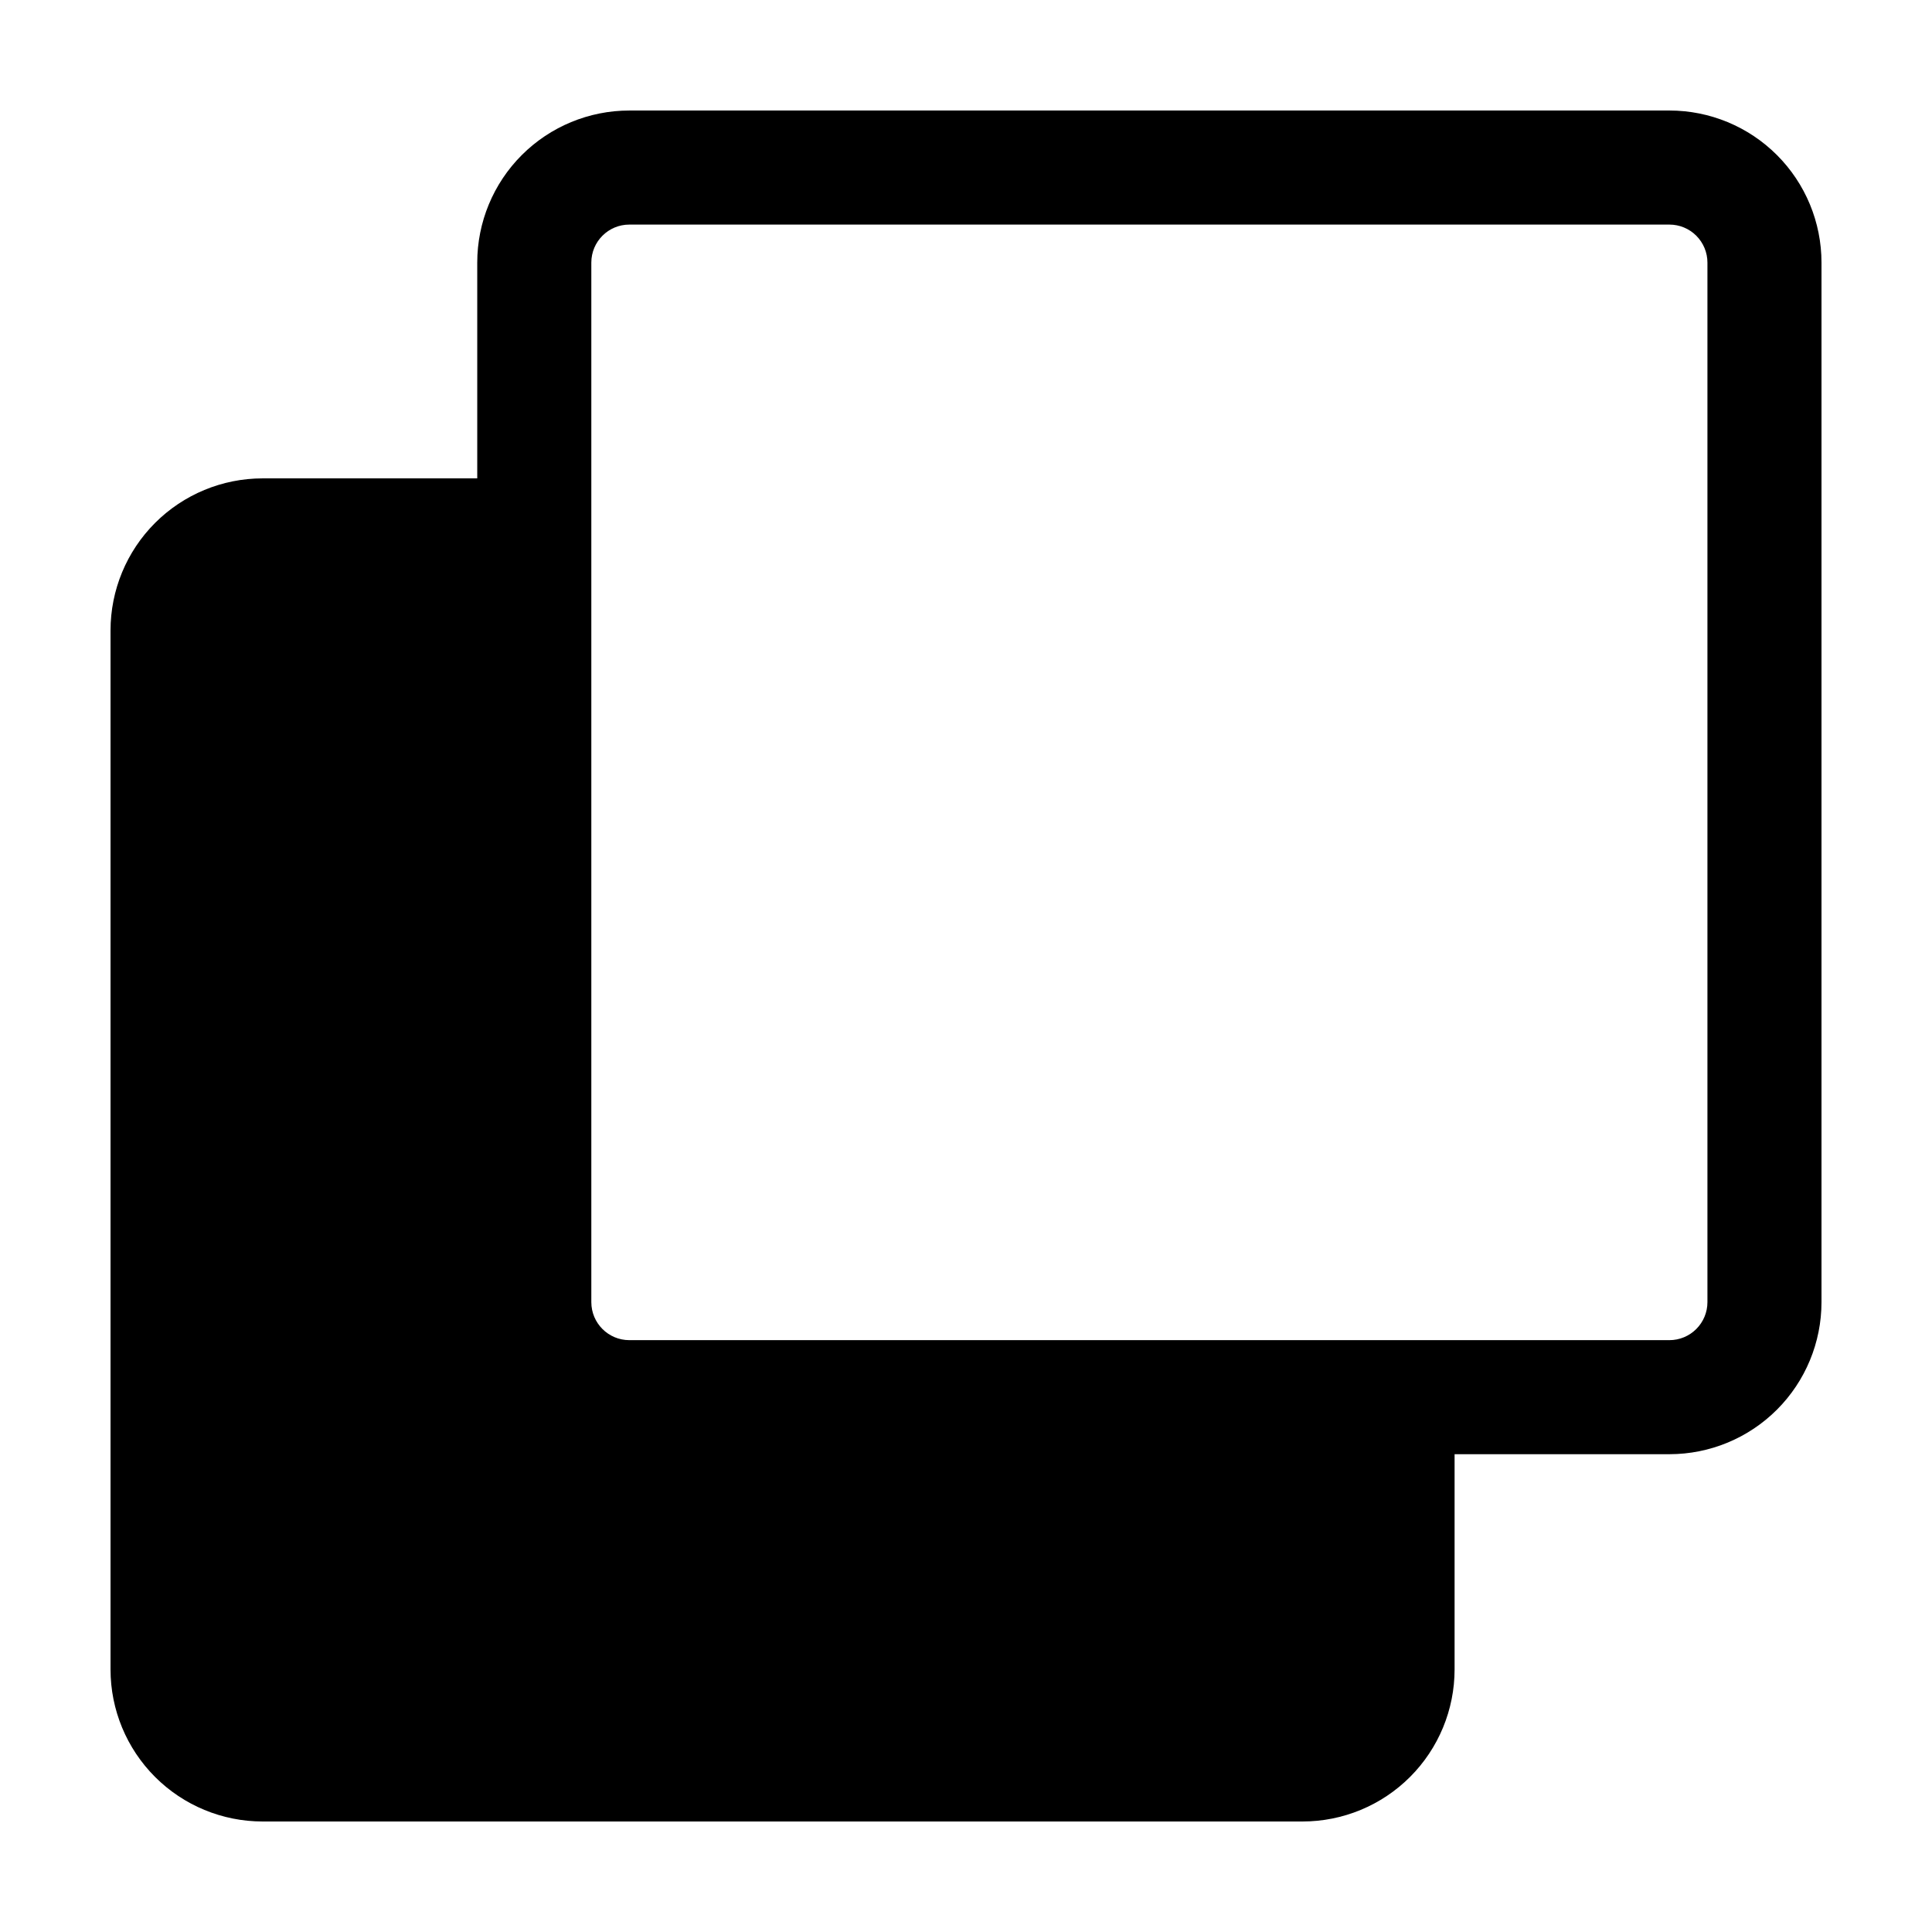 <?xml version="1.0" encoding="UTF-8"?>
<!-- Uploaded to: ICON Repo, www.iconrepo.com, Generator: ICON Repo Mixer Tools -->
<svg fill="#000000" width="800px" height="800px" version="1.1" viewBox="144 144 512 512" xmlns="http://www.w3.org/2000/svg">
 <path d="m586.41 173.29h-275.63c-10.688 0-20.941 4.246-28.5 11.805-7.559 7.559-11.805 17.809-11.805 28.5v57.18h-56.879c-10.691 0-20.941 4.25-28.5 11.809s-11.805 17.809-11.805 28.496v275.33c0 10.691 4.246 20.941 11.805 28.5s17.809 11.805 28.5 11.805h275.58c10.691 0 20.941-4.246 28.5-11.805s11.805-17.809 11.805-28.5v-57.031h56.93c10.691 0 20.941-4.246 28.5-11.805 7.559-7.559 11.805-17.809 11.805-28.5v-275.48c0-10.691-4.246-20.941-11.805-28.5s-17.809-11.805-28.5-11.805zm10.078 315.79v-0.004c0 2.676-1.062 5.238-2.953 7.125-1.887 1.891-4.449 2.953-7.125 2.953h-275.63c-5.566 0-10.074-4.512-10.074-10.078v-275.48c0-5.566 4.508-10.078 10.074-10.078h275.63c2.676 0 5.238 1.062 7.125 2.953 1.891 1.891 2.953 4.453 2.953 7.125z"/>
</svg>